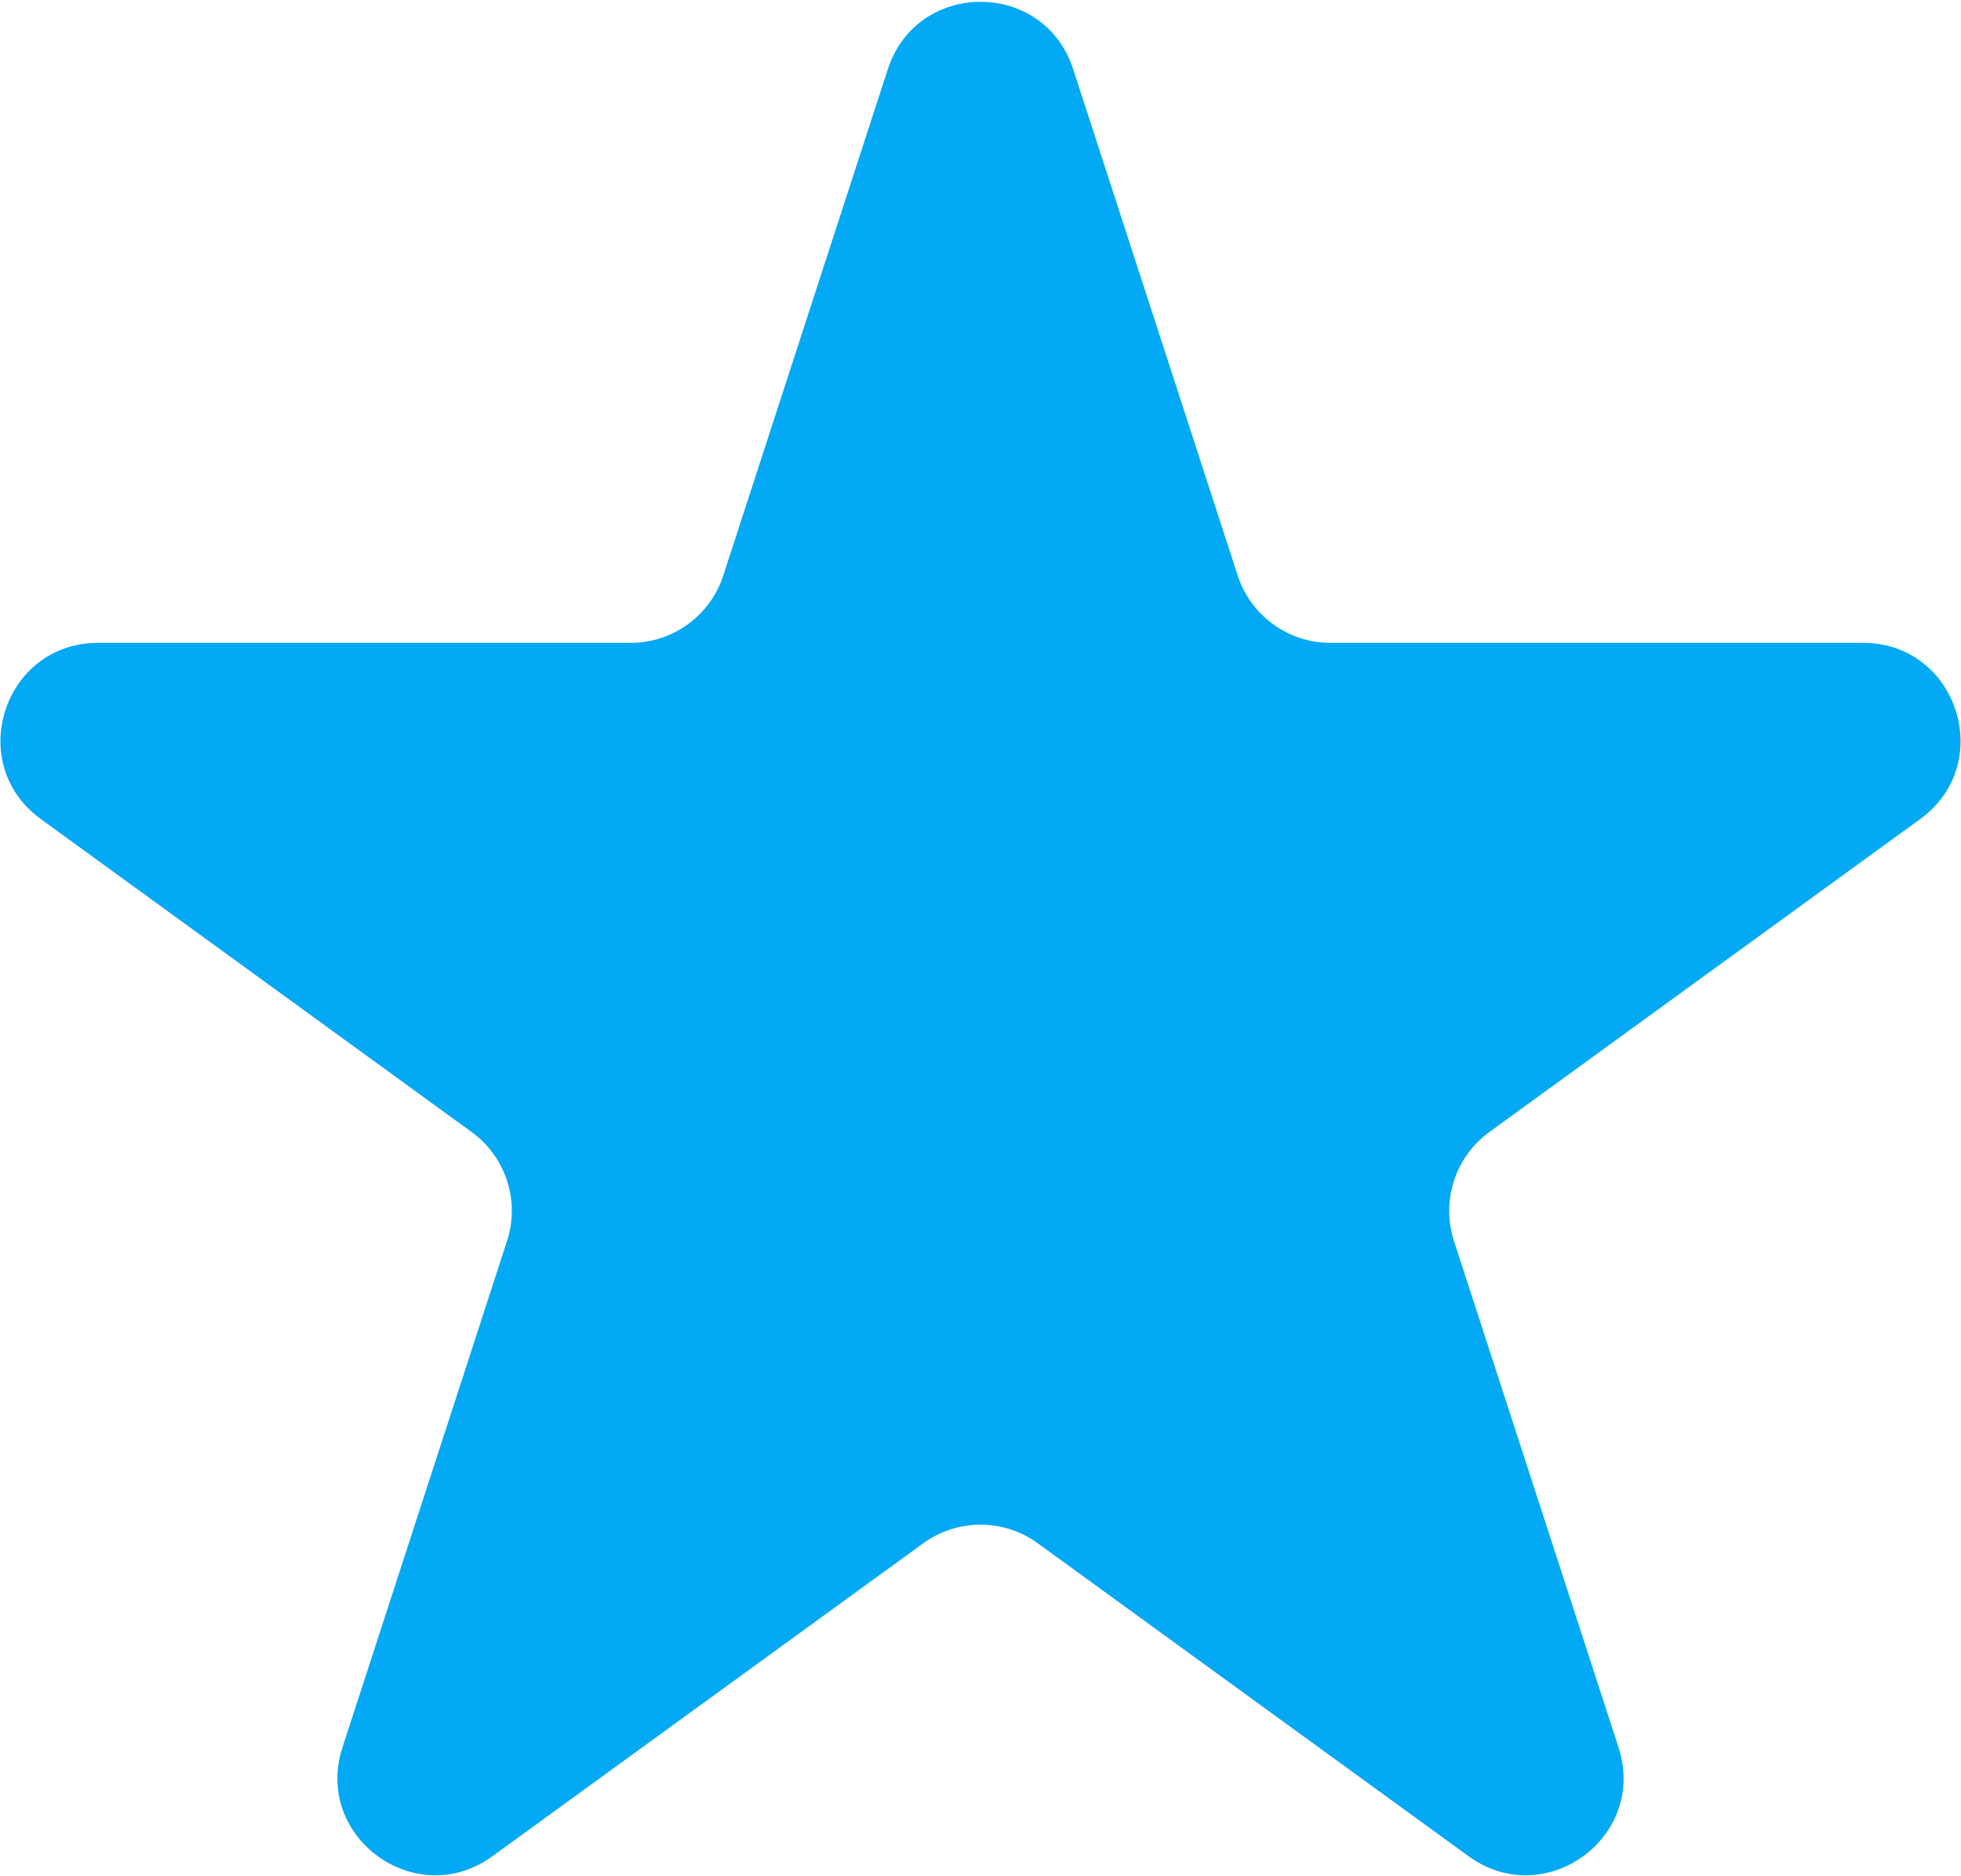 <svg width="926" height="886" viewBox="0 0 926 886" fill="none" xmlns="http://www.w3.org/2000/svg">
<path d="M419.251 32.644C433.022 -9.736 492.978 -9.736 506.749 32.644L584.462 271.822C590.62 290.775 608.282 303.607 628.211 303.607H879.697C924.258 303.607 942.786 360.629 906.735 386.822L703.278 534.642C687.156 546.355 680.41 567.118 686.568 586.071L764.281 825.249C778.052 867.629 729.545 902.871 693.495 876.678L490.038 728.858C473.916 717.145 452.084 717.145 435.962 728.858L232.505 876.678C196.455 902.871 147.948 867.629 161.719 825.249L239.432 586.071C245.59 567.118 238.844 546.355 222.722 534.642L19.265 386.822C-16.786 360.629 1.742 303.607 46.303 303.607H297.789C317.718 303.607 335.38 290.775 341.538 271.822L419.251 32.644Z" fill="#03A9F4"/>
</svg>
